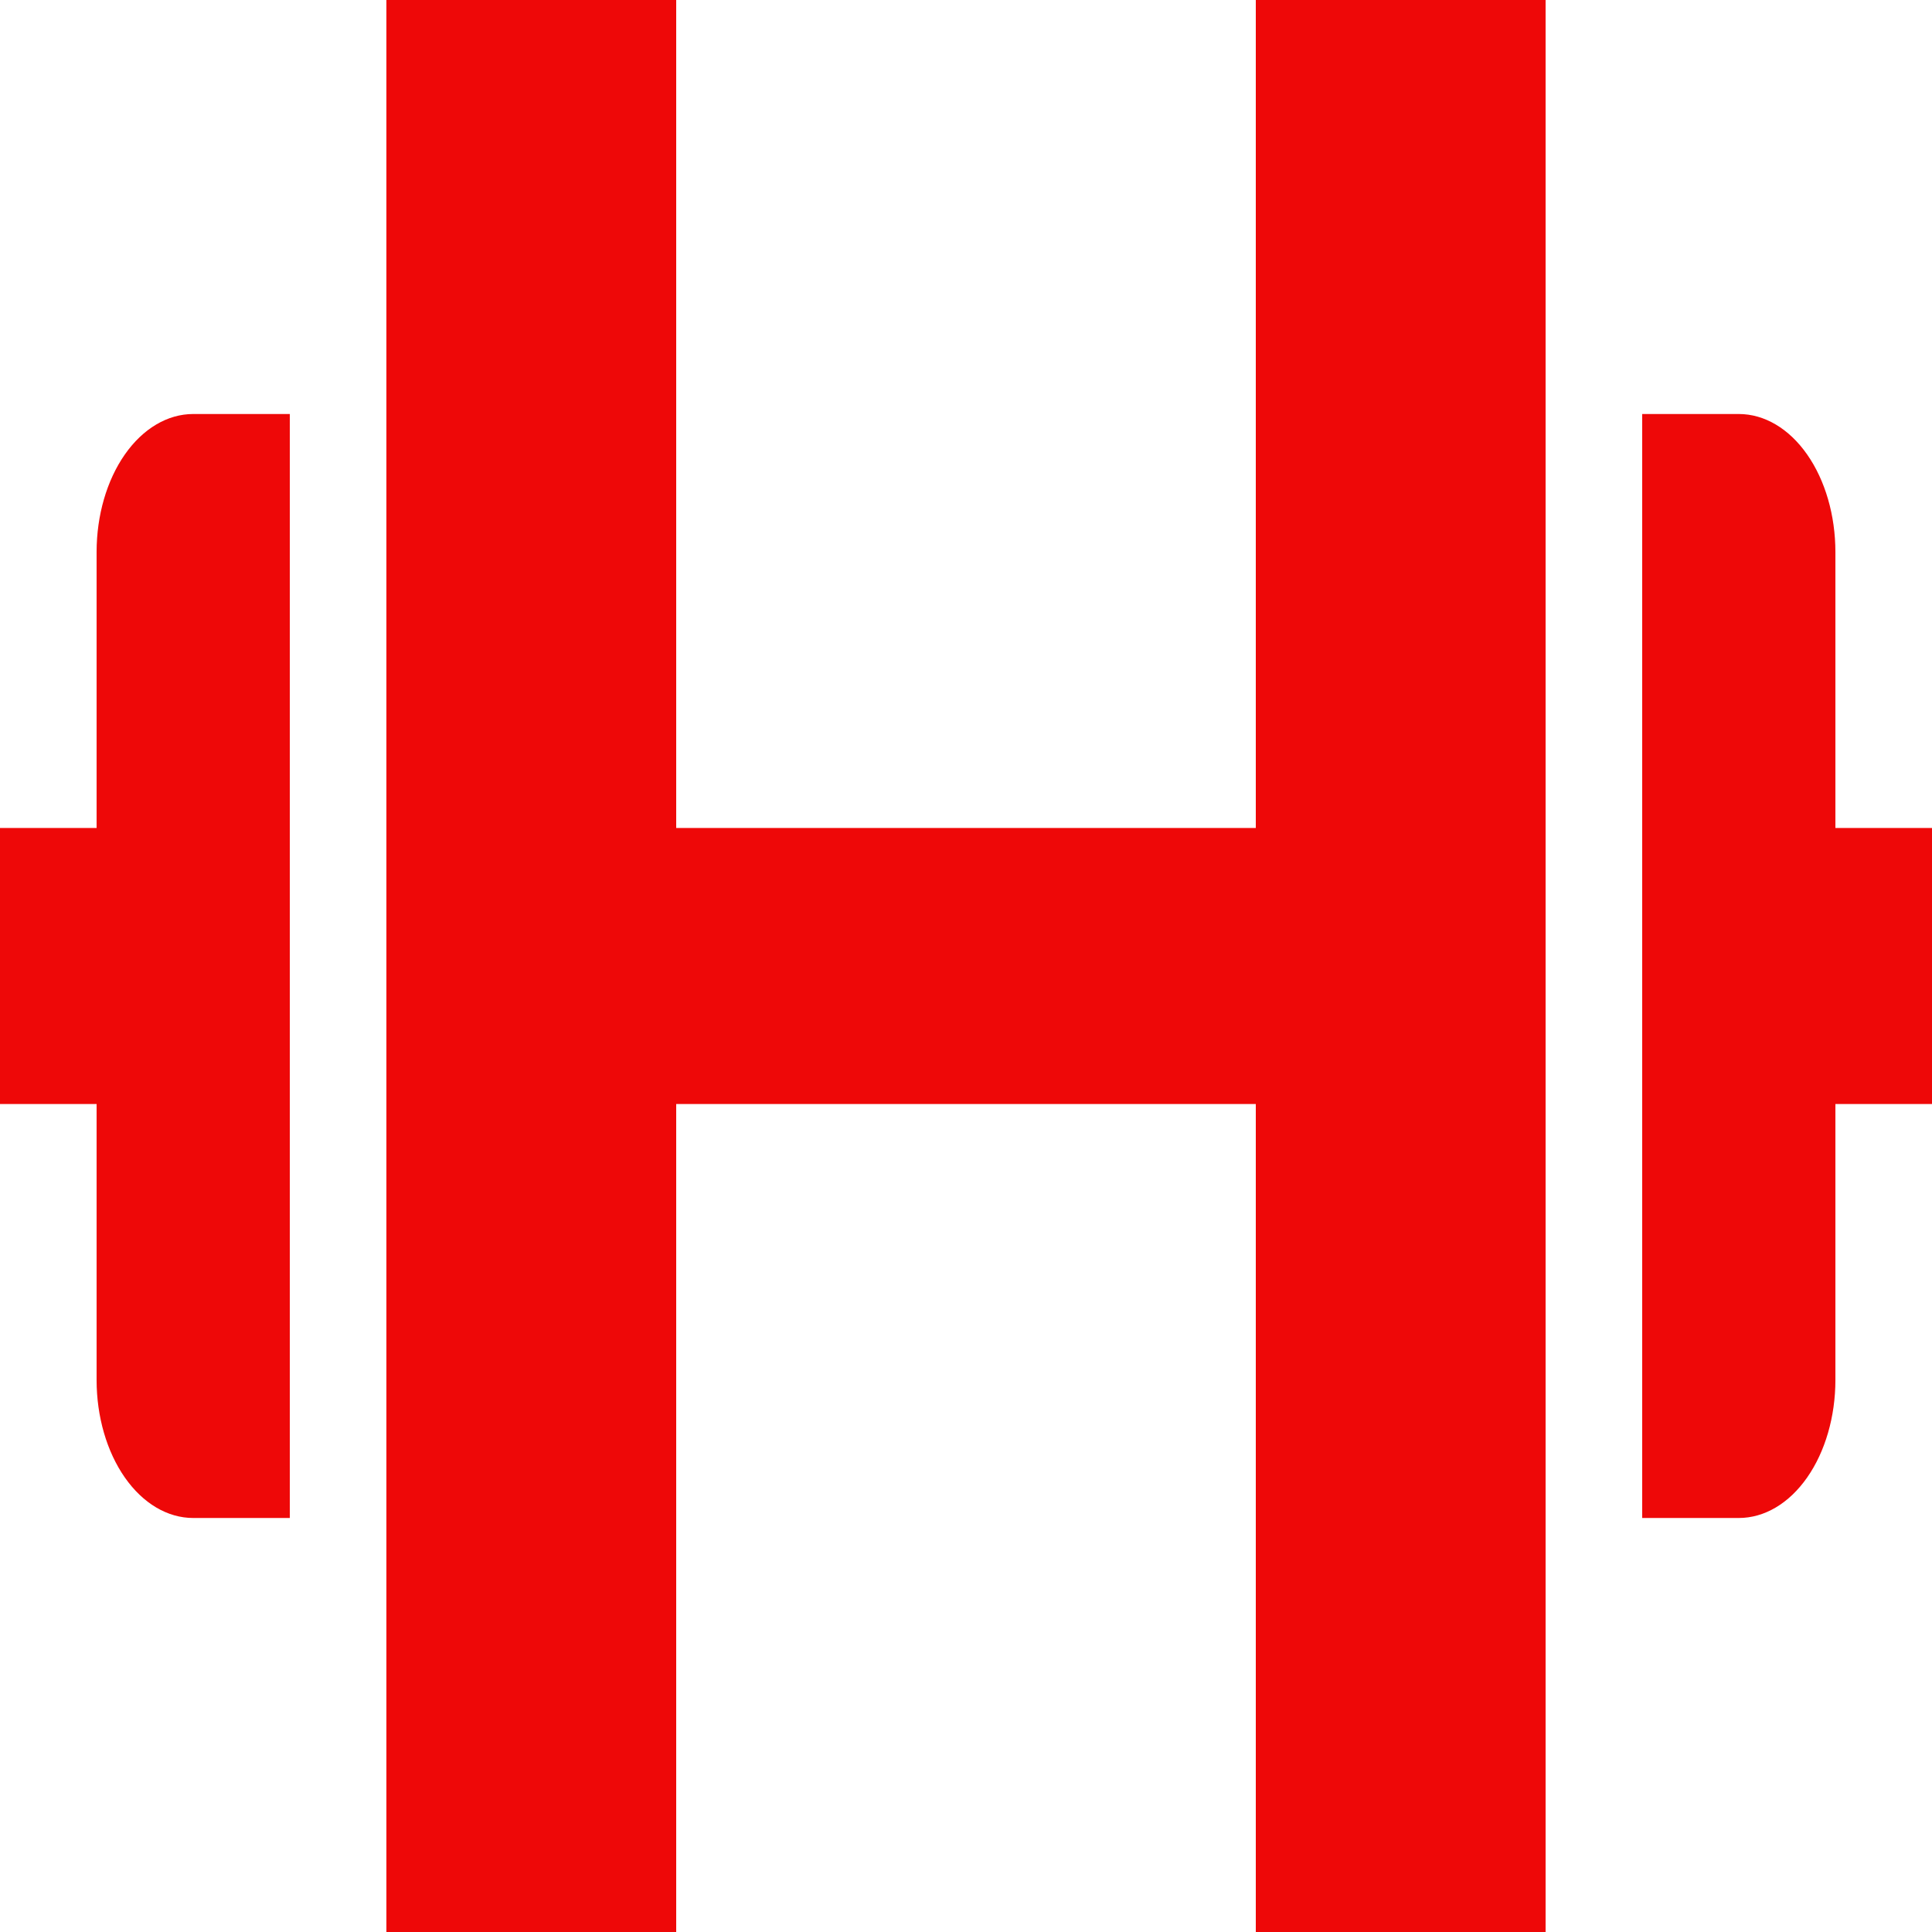 <svg width="100" height="100" viewBox="0 0 100 100" fill="none" xmlns="http://www.w3.org/2000/svg">
<g clip-path="url(#clip0_1_77)">
<path d="M20 0V100H35V57.143H65V100H80V0H65V42.857H35V0H20ZM5 71.429C5 73.323 5.527 75.14 6.464 76.479C7.402 77.819 8.674 78.571 10 78.571H15V21.429H10C8.674 21.429 7.402 22.181 6.464 23.521C5.527 24.86 5 26.677 5 28.571V42.857H0V57.143H5V71.429ZM95 28.571C95 26.677 94.473 24.86 93.535 23.521C92.598 22.181 91.326 21.429 90 21.429H85V78.571H90C91.326 78.571 92.598 77.819 93.535 76.479C94.473 75.14 95 73.323 95 71.429V57.143H100V42.857H95V28.571Z" fill="#EE0808"/>
</g>
<defs>
<clipPath id="clip0_1_77">
<rect width="100" height="100" fill="white"/>
</clipPath>
</defs>
</svg>
